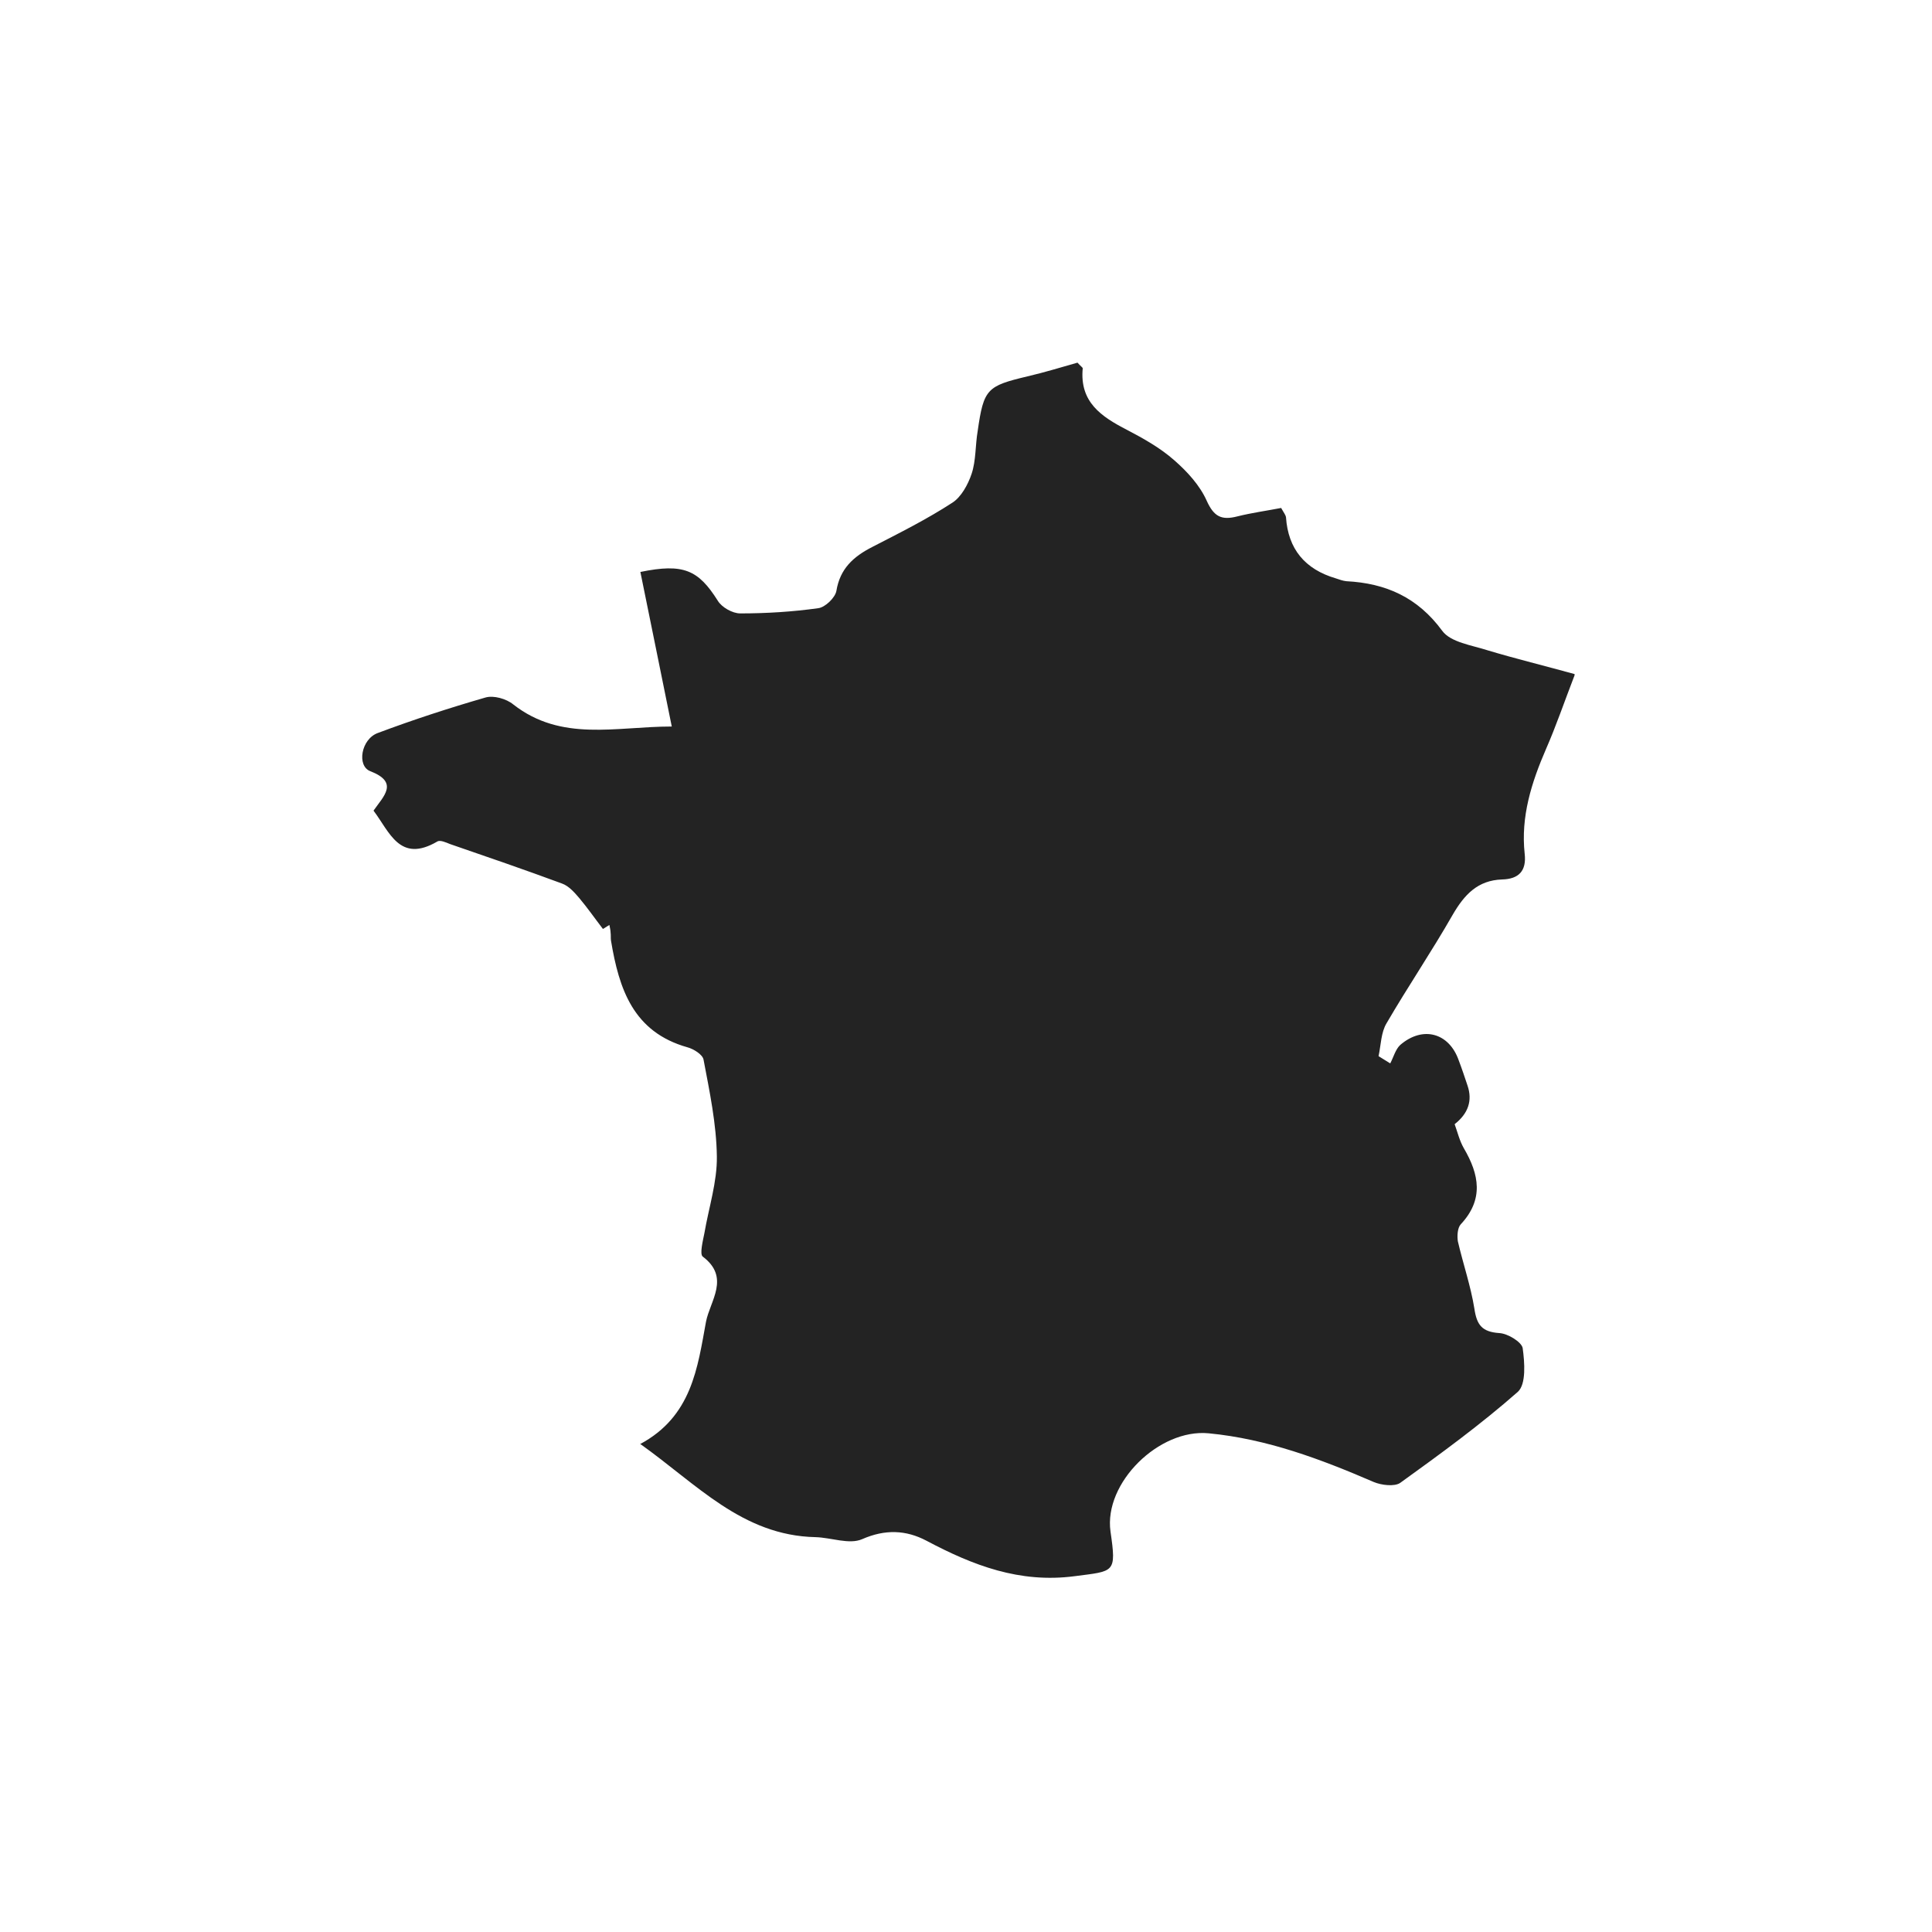 <svg xmlns="http://www.w3.org/2000/svg" fill="none" viewBox="0 0 48 48" height="48" width="48">
<g clip-path="url(#clip0_718_11929)">
<path fill="#232323" d="M15.9 35.88C17.19 35.19 17.33 33.98 17.54 32.84C17.64 32.32 18.15 31.74 17.46 31.22C17.38 31.16 17.46 30.84 17.5 30.64C17.61 30 17.82 29.36 17.81 28.73C17.8 27.93 17.63 27.12 17.48 26.33C17.46 26.2 17.23 26.06 17.08 26.02C15.73 25.64 15.38 24.57 15.18 23.37C15.17 23.3 15.18 23.24 15.17 23.17C15.17 23.11 15.15 23.04 15.14 22.98C15.09 23.01 15.03 23.05 14.98 23.08C14.78 22.82 14.6 22.56 14.39 22.31C14.27 22.17 14.13 22.01 13.96 21.95C13.04 21.61 12.11 21.29 11.18 20.97C11.08 20.93 10.93 20.86 10.86 20.91C9.93 21.45 9.68 20.67 9.28 20.14C9.53 19.78 9.92 19.44 9.2 19.16C8.86 19.03 8.97 18.36 9.39 18.21C10.27 17.88 11.16 17.59 12.06 17.33C12.26 17.27 12.58 17.36 12.75 17.5C13.95 18.44 15.3 18.05 16.69 18.05C16.42 16.73 16.17 15.47 15.91 14.21C16.98 13.99 17.35 14.16 17.83 14.92C17.93 15.09 18.2 15.24 18.39 15.24C19.04 15.24 19.69 15.2 20.33 15.11C20.5 15.09 20.75 14.85 20.78 14.68C20.87 14.13 21.2 13.83 21.67 13.59C22.35 13.24 23.03 12.9 23.66 12.49C23.88 12.35 24.05 12.04 24.14 11.77C24.25 11.44 24.23 11.06 24.29 10.71C24.44 9.66 24.52 9.59 25.53 9.35C25.96 9.25 26.38 9.12 26.77 9.01C26.84 9.09 26.9 9.13 26.9 9.15C26.82 9.99 27.36 10.35 28 10.68C28.42 10.9 28.83 11.13 29.18 11.44C29.5 11.72 29.81 12.06 29.98 12.44C30.16 12.84 30.35 12.93 30.74 12.83C31.1 12.74 31.47 12.69 31.83 12.62C31.89 12.73 31.94 12.79 31.95 12.85C32.003 13.637 32.417 14.143 33.19 14.37C33.28 14.4 33.36 14.43 33.45 14.44C34.43 14.49 35.22 14.84 35.83 15.67C36.04 15.96 36.57 16.03 36.97 16.16C37.67 16.37 38.37 16.54 39.13 16.75C38.86 17.45 38.66 18.04 38.41 18.61C38.05 19.44 37.78 20.29 37.88 21.21C37.93 21.64 37.73 21.84 37.32 21.85C36.71 21.87 36.38 22.23 36.09 22.73C35.57 23.64 34.98 24.51 34.45 25.42C34.31 25.65 34.31 25.96 34.25 26.24C34.35 26.3 34.44 26.36 34.54 26.42C34.62 26.27 34.67 26.07 34.79 25.96C35.35 25.48 36 25.66 36.24 26.34C36.32 26.55 36.39 26.76 36.46 26.97C36.587 27.343 36.48 27.663 36.14 27.93C36.21 28.12 36.26 28.34 36.37 28.53C36.75 29.18 36.87 29.8 36.29 30.42C36.21 30.51 36.2 30.71 36.22 30.84C36.35 31.4 36.54 31.95 36.63 32.51C36.69 32.92 36.82 33.09 37.25 33.12C37.46 33.13 37.8 33.34 37.83 33.49C37.88 33.85 37.92 34.39 37.71 34.58C36.79 35.39 35.79 36.12 34.79 36.84C34.65 36.94 34.32 36.9 34.13 36.82C32.81 36.25 31.48 35.75 30.03 35.61C28.8 35.49 27.42 36.84 27.59 38.05C27.74 39.09 27.69 39.03 26.7 39.16C25.33 39.34 24.17 38.89 23.02 38.28C22.51 38.01 21.99 37.99 21.42 38.24C21.1 38.38 20.65 38.2 20.26 38.19C18.44 38.15 17.31 36.87 15.9 35.87V35.88Z"></path>
</g>
<defs>
<clipPath id="clip0_718_11929">
<rect transform="translate(9 9)" fill="white" height="30.2" width="30.12"></rect>
</clipPath>
</defs>
</svg>

